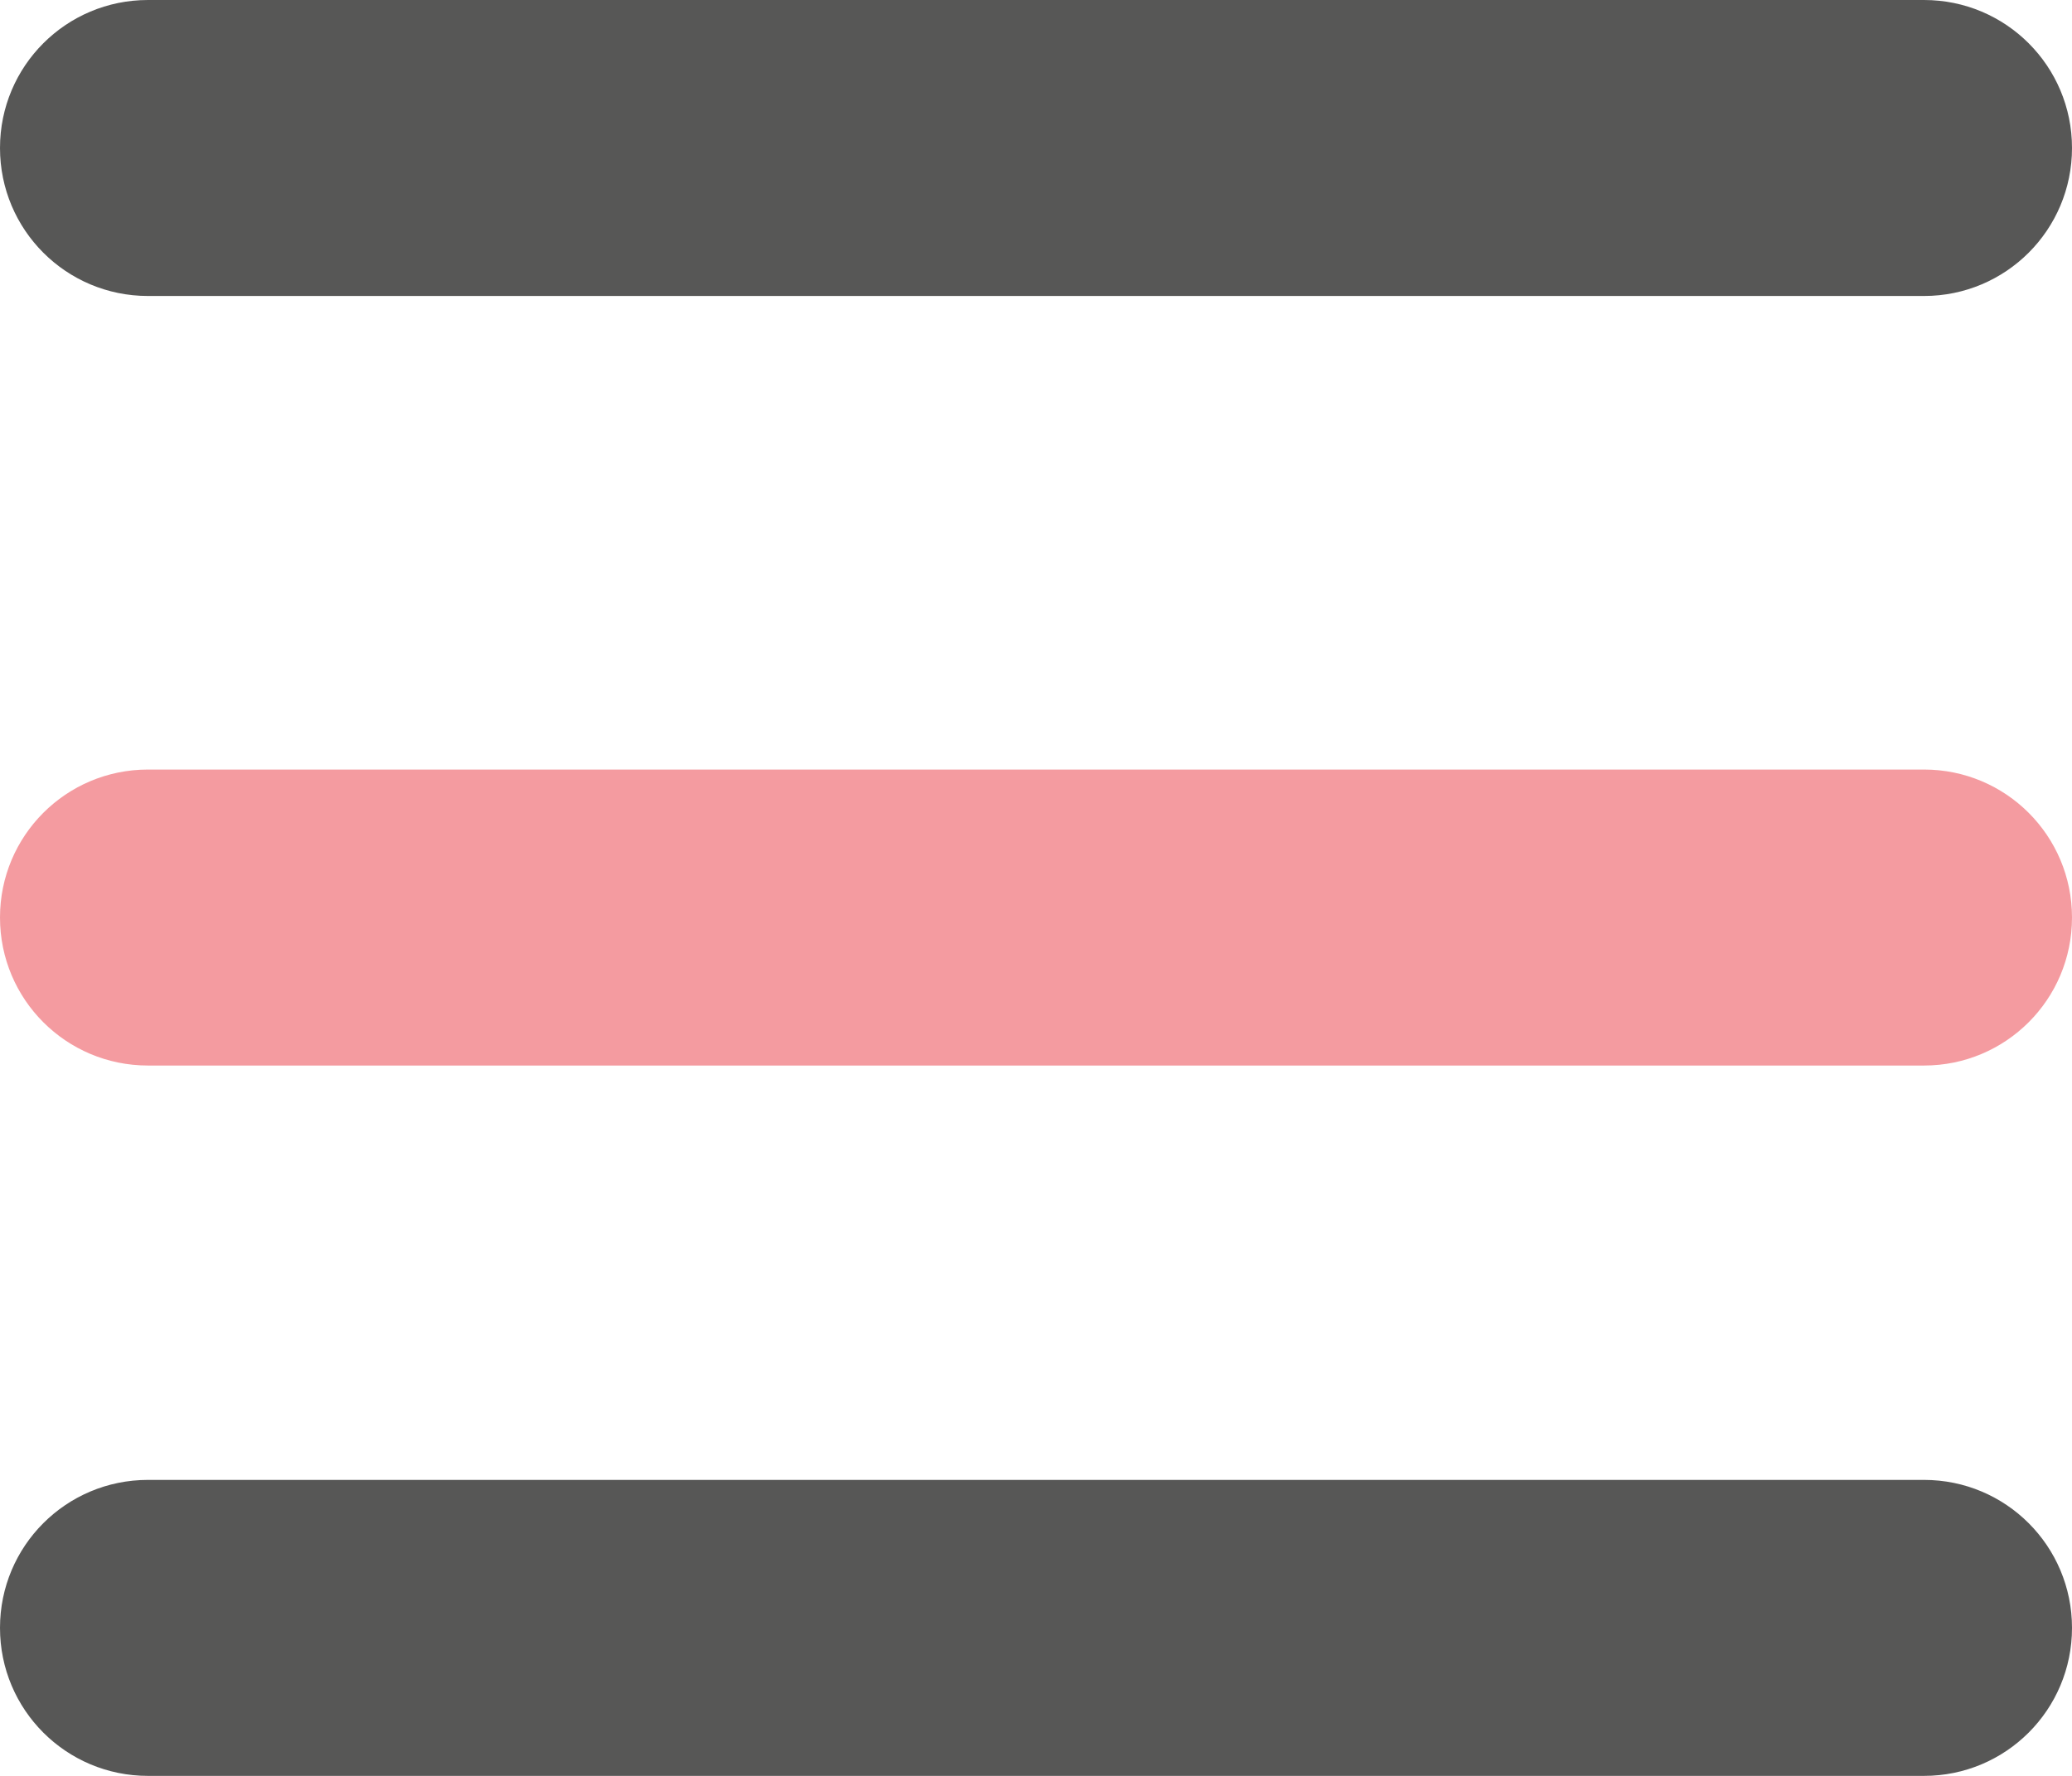 <svg xmlns="http://www.w3.org/2000/svg" width="35" height="30" viewBox="0 0 35 30" fill="none"><path d="M35 2.5C35 1.117 33.883 0 32.5 0H2.5C1.117 0 0 1.117 0 2.5C0 3.883 1.117 5 2.5 5H32.5C33.883 5 35 3.883 35 2.5ZM35 27.5C35 26.117 33.883 25 32.5 25H2.5C1.117 25 0 26.117 0 27.5C0 28.883 1.117 30 2.5 30H32.5C33.883 30 35 28.883 35 27.5Z" fill="#575756"></path><path opacity="0.4" d="M0 15.5C0 14.117 1.117 13 2.5 13H32.5C33.883 13 35 14.117 35 15.5C35 16.883 33.883 18 32.5 18H2.5C1.117 18 0 16.883 0 15.5Z" fill="#E30613"></path></svg>